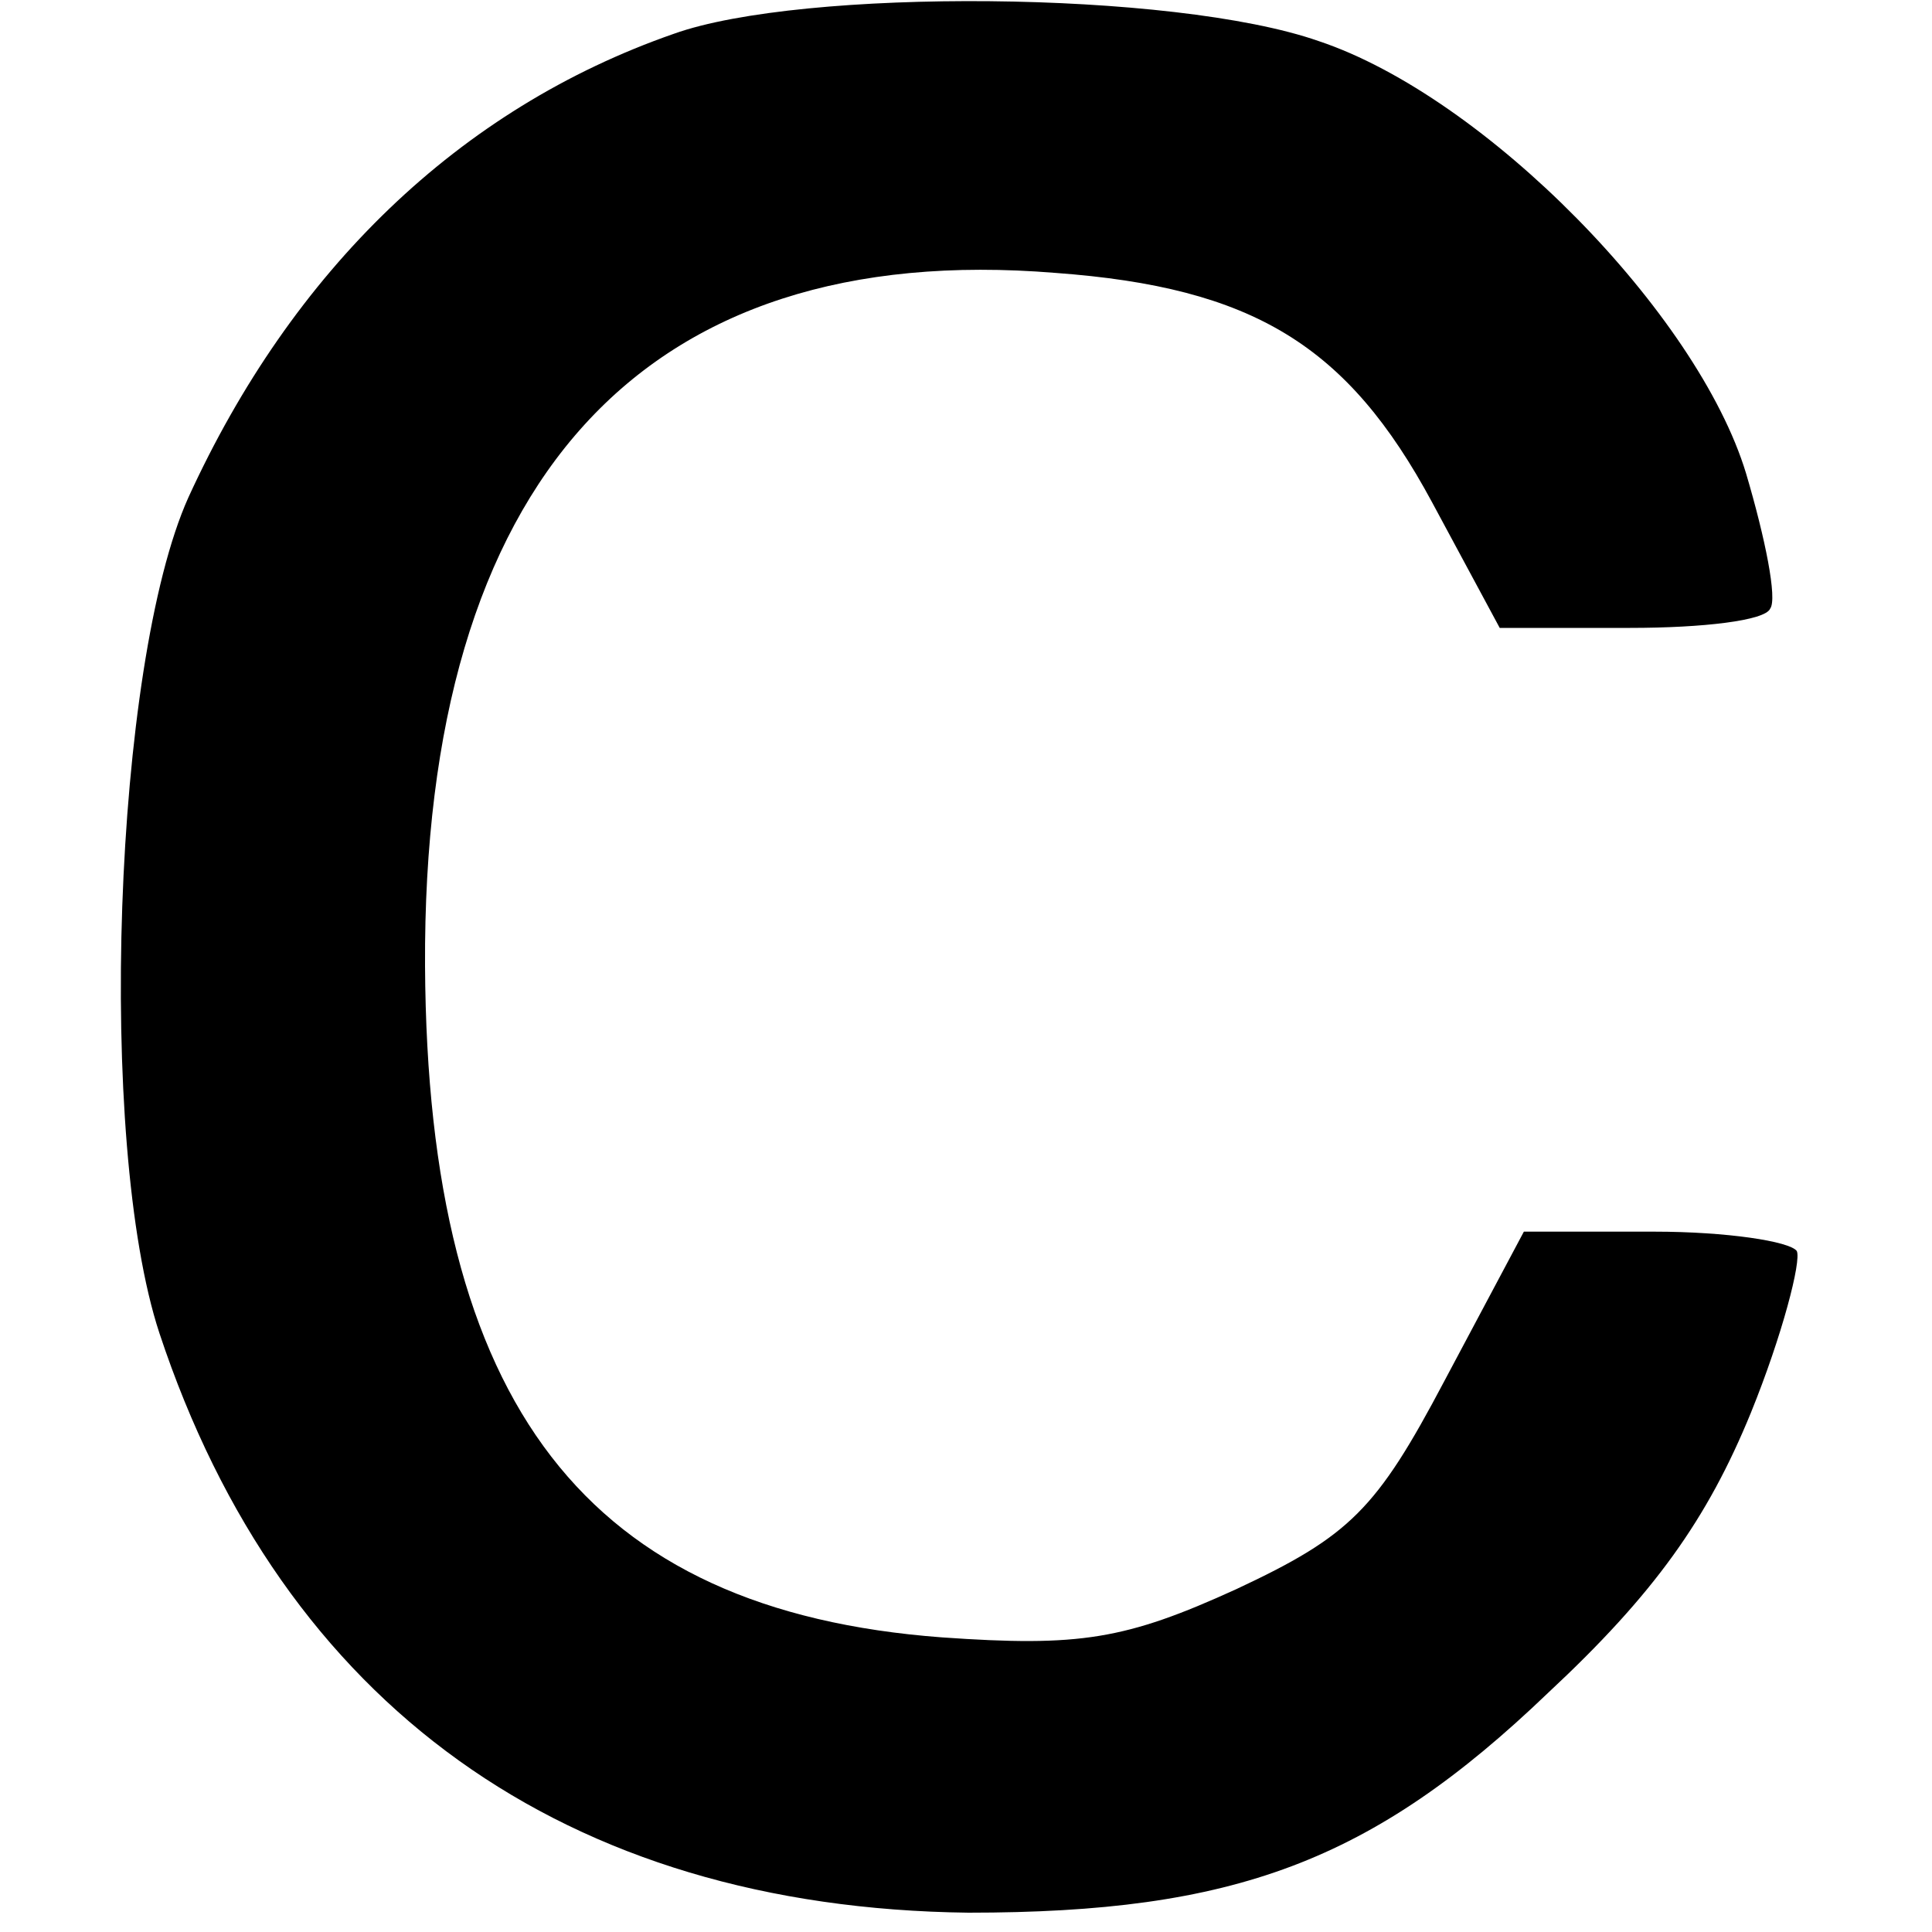 <?xml version="1.0" standalone="no"?>
<!DOCTYPE svg PUBLIC "-//W3C//DTD SVG 20010904//EN"
 "http://www.w3.org/TR/2001/REC-SVG-20010904/DTD/svg10.dtd">
<svg version="1.0" xmlns="http://www.w3.org/2000/svg"
 width="80pt" height="80pt" viewBox="0 0 80 80"
 preserveAspectRatio="xMidYMid meet">
<g transform="translate(0,80) scale(0.1,-0.1)"
fill="#000000" stroke="none">
<path d="M279 786 c-89 -31 -158 -98 -201 -192 -31 -69 -38 -267 -12 -346 51
-154 168 -238 335 -240 110 0 167 21 240 91 44 41 66 72 84 116 13 32 21 63
19 67 -3 4 -29 8 -59 8 l-54 0 -33 -62 c-28 -53 -39 -64 -86 -86 -46 -21 -65
-24 -122 -20 -147 11 -213 96 -214 278 -1 201 90 301 261 287 82 -6 121 -30
156 -95 l28 -52 54 0 c30 0 56 3 58 8 3 4 -2 29 -10 56 -20 66 -108 156 -177
179 -60 21 -214 22 -267 3z"/>
</g>
</svg>

